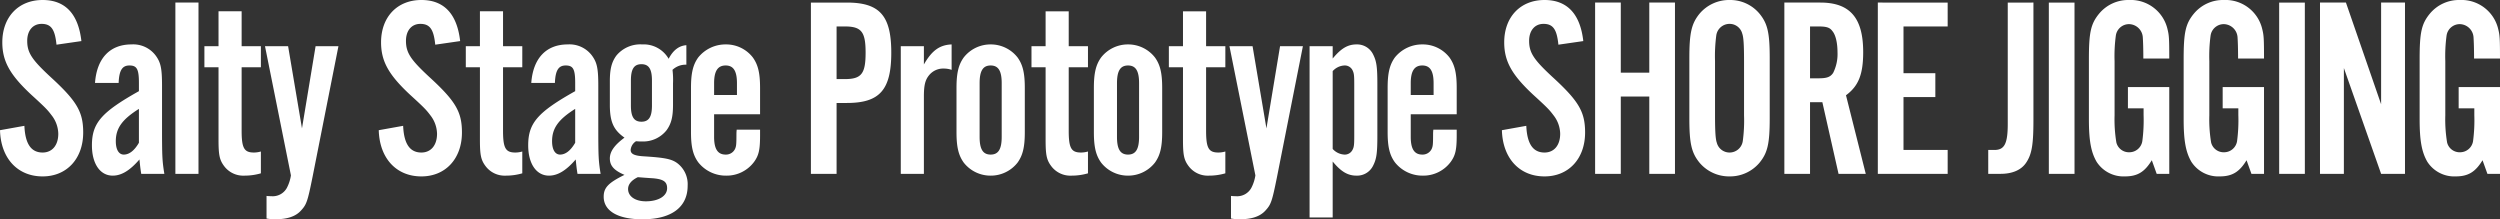 <svg xmlns="http://www.w3.org/2000/svg" width="584.16" height="51.24" viewBox="0 0 584.16 51.24">
  <rect x="0" y="0" width="584.16" height="51.24" fill="#333333" stroke="none"/>
  <path id="パス_60434" data-name="パス 60434" d="M-273.69-31.02c-.72-6.36-3.78-9.6-9.06-9.6-5.64,0-9.42,3.96-9.42,9.9,0,4.44,1.8,7.62,6.84,12.3,3.36,3.06,3.72,3.48,4.68,4.74a7.209,7.209,0,0,1,1.56,4.32c0,2.7-1.44,4.38-3.66,4.38-2.7,0-4.08-2.04-4.26-6.24l-5.7,1.02c.18,6.54,4.08,10.8,9.96,10.8,5.64,0,9.48-4.14,9.48-10.26,0-4.86-1.5-7.38-7.74-13.08-4.26-3.96-5.34-5.58-5.34-8.34,0-2.4,1.32-3.96,3.36-3.96,2.22,0,3.12,1.26,3.48,4.86ZM-254.31,0c-.48-3-.54-3.9-.54-10.8v-9.84c0-4.02-.3-5.4-1.5-7.02a6.543,6.543,0,0,0-5.64-2.58c-5.04,0-8.1,3.24-8.52,9h5.52c.12-2.94.84-4.08,2.52-4.08,1.74,0,2.22.84,2.22,4.08v1.92c-8.76,4.92-10.98,7.44-10.98,12.66,0,4.32,1.92,7.08,4.86,7.08,2.04,0,4.02-1.2,6.24-3.78.18,1.62.18,1.86.42,3.36Zm-5.94-7.26c-1.08,1.86-2.28,2.76-3.54,2.76-1.14,0-1.86-1.14-1.86-3.12,0-3.06,1.5-5.1,5.4-7.56Zm13.92-32.76h-5.4V0h5.4Zm14.58,10.2h-4.5v-8.16h-5.4v8.16h-3.3v4.92h3.3V-7.98c0,3.6.24,4.74,1.32,6.18A5.575,5.575,0,0,0-235.59.42a13.685,13.685,0,0,0,3.84-.54v-5.1a5.871,5.871,0,0,1-1.62.24c-2.28,0-2.88-1.02-2.88-5.1V-24.9h4.5Zm12.78,0-3.18,19.2-3.24-19.2h-5.4L-224.73.36a9.378,9.378,0,0,1-.96,2.94,3.766,3.766,0,0,1-3.66,1.92,8.142,8.142,0,0,1-1.08-.06v5.28a10.4,10.4,0,0,0,1.92.18c2.94,0,4.92-.66,6.18-2.1,1.26-1.38,1.5-2.1,2.64-7.74l6.06-30.6Zm33.78-1.2c-.72-6.36-3.78-9.6-9.06-9.6-5.64,0-9.42,3.96-9.42,9.9,0,4.44,1.8,7.62,6.84,12.3,3.36,3.06,3.72,3.48,4.68,4.74a7.209,7.209,0,0,1,1.56,4.32c0,2.7-1.44,4.38-3.66,4.38-2.7,0-4.08-2.04-4.26-6.24l-5.7,1.02c.18,6.54,4.08,10.8,9.96,10.8,5.64,0,9.48-4.14,9.48-10.26,0-4.86-1.5-7.38-7.74-13.08-4.26-3.96-5.34-5.58-5.34-8.34,0-2.4,1.32-3.96,3.36-3.96,2.22,0,3.12,1.26,3.48,4.86Zm14.52,1.2h-4.5v-8.16h-5.4v8.16h-3.3v4.92h3.3V-7.98c0,3.6.24,4.74,1.32,6.18A5.575,5.575,0,0,0-174.51.42a13.685,13.685,0,0,0,3.84-.54v-5.1a5.871,5.871,0,0,1-1.62.24c-2.28,0-2.88-1.02-2.88-5.1V-24.9h4.5ZM-152.37,0c-.48-3-.54-3.9-.54-10.8v-9.84c0-4.02-.3-5.4-1.5-7.02a6.543,6.543,0,0,0-5.64-2.58c-5.04,0-8.1,3.24-8.52,9h5.52c.12-2.94.84-4.08,2.52-4.08,1.74,0,2.22.84,2.22,4.08v1.92c-8.76,4.92-10.98,7.44-10.98,12.66,0,4.32,1.92,7.08,4.86,7.08,2.04,0,4.02-1.2,6.24-3.78.18,1.62.18,1.86.42,3.36Zm-5.94-7.26c-1.08,1.86-2.28,2.76-3.54,2.76-1.14,0-1.86-1.14-1.86-3.12,0-3.06,1.5-5.1,5.4-7.56Zm25.98-22.8c-1.74.12-3.12,1.2-4.14,3.18a6.713,6.713,0,0,0-6.18-3.36,7.239,7.239,0,0,0-6.06,2.64c-1.08,1.5-1.5,3.12-1.5,5.94v5.52c0,3.96.84,5.88,3.42,7.68-2.34,1.74-3.42,3.24-3.42,4.86,0,1.74,1.02,2.82,3.42,3.84-3.78,1.86-4.86,3-4.86,5.1,0,3.36,3.36,5.28,9.06,5.28,6.78,0,10.56-2.82,10.56-7.86a6.156,6.156,0,0,0-2.46-5.28c-1.32-.96-2.94-1.26-7.56-1.56-2.4-.12-3.3-.54-3.3-1.5a2.674,2.674,0,0,1,1.26-2.04,14.708,14.708,0,0,0,1.5.06,6.978,6.978,0,0,0,5.64-2.64c1.08-1.5,1.5-3.06,1.5-5.94v-5.04a19.244,19.244,0,0,0-.12-3.12,4.435,4.435,0,0,1,3.24-1.2Zm-12.96,8.28c0-2.7.72-3.84,2.46-3.84s2.46,1.14,2.46,3.84v5.82c0,2.64-.72,3.78-2.46,3.78s-2.46-1.14-2.46-3.78ZM-143.67.78c2.94.24,3.54.24,3.96.3,2.1.24,2.88.84,2.88,2.28,0,1.8-1.98,3.06-4.98,3.06-2.46,0-4.14-1.14-4.14-2.88C-145.95,2.46-145.17,1.5-143.67.78Zm28.56-14.7V-20.1c0-3.48-.48-5.4-1.68-7.08a7.879,7.879,0,0,0-6.36-3.06,8.174,8.174,0,0,0-6.42,3.06c-1.2,1.68-1.68,3.6-1.68,7.08V-9.72c0,3.42.48,5.4,1.74,7.08A8.206,8.206,0,0,0-123.03.42a7.962,7.962,0,0,0,6.54-3.24c1.08-1.5,1.38-2.82,1.38-6.12v-1.38h-5.46a9.746,9.746,0,0,0-.06,1.08c0,2.46-.06,2.76-.3,3.36a2.342,2.342,0,0,1-2.22,1.38c-1.86,0-2.7-1.32-2.7-4.14v-5.28Zm-5.4-4.5h-5.34v-2.76c0-2.82.84-4.14,2.7-4.14,1.8,0,2.64,1.26,2.64,4.14Zm23.28,1.86h2.4c7.68,0,10.38-3.06,10.38-11.76,0-8.64-2.7-11.7-10.38-11.7h-8.4V0h6Zm0-5.58v-12.3h1.92c3.9,0,4.86,1.26,4.86,6.12,0,4.92-.96,6.18-4.86,6.18Zm15-7.68V0h5.4V-18.06c0-2.64.3-3.9,1.26-5.04a4.232,4.232,0,0,1,3.36-1.5,5.679,5.679,0,0,1,1.86.3v-5.94c-2.82.12-4.62,1.44-6.48,4.68v-4.26Zm28.98,9.72c0-3.48-.48-5.4-1.68-7.08a7.935,7.935,0,0,0-6.3-3.06,7.935,7.935,0,0,0-6.3,3.06c-1.2,1.68-1.68,3.6-1.68,7.08V-9.72c0,3.48.48,5.4,1.68,7.08A7.935,7.935,0,0,0-61.23.42a7.935,7.935,0,0,0,6.3-3.06c1.2-1.68,1.68-3.6,1.68-7.08Zm-10.56-1.08c0-2.88.78-4.14,2.58-4.14s2.58,1.26,2.58,4.14V-8.64c0,2.88-.78,4.14-2.58,4.14s-2.58-1.26-2.58-4.14Zm25.32-8.64h-4.5v-8.16h-5.4v8.16h-3.3v4.92h3.3V-7.98c0,3.6.24,4.74,1.32,6.18A5.575,5.575,0,0,0-42.33.42a13.685,13.685,0,0,0,3.84-.54v-5.1a5.871,5.871,0,0,1-1.62.24c-2.28,0-2.88-1.02-2.88-5.1V-24.9h4.5Zm17.34,9.72c0-3.48-.48-5.4-1.68-7.08a7.935,7.935,0,0,0-6.3-3.06,7.935,7.935,0,0,0-6.3,3.06c-1.2,1.68-1.68,3.6-1.68,7.08V-9.72c0,3.48.48,5.4,1.68,7.08A7.935,7.935,0,0,0-29.13.42a7.935,7.935,0,0,0,6.3-3.06c1.2-1.68,1.68-3.6,1.68-7.08Zm-10.56-1.08c0-2.88.78-4.14,2.58-4.14s2.58,1.26,2.58,4.14V-8.64c0,2.88-.78,4.14-2.58,4.14s-2.58-1.26-2.58-4.14Zm25.32-8.64h-4.5v-8.16h-5.4v8.16h-3.3v4.92h3.3V-7.98c0,3.6.24,4.74,1.32,6.18A5.575,5.575,0,0,0-10.23.42,13.685,13.685,0,0,0-6.39-.12v-5.1a5.871,5.871,0,0,1-1.62.24c-2.28,0-2.88-1.02-2.88-5.1V-24.9h4.5Zm12.78,0L3.21-10.62-.03-29.82h-5.4L.63.36A9.378,9.378,0,0,1-.33,3.3,3.766,3.766,0,0,1-3.99,5.22a8.142,8.142,0,0,1-1.08-.06v5.28a10.4,10.4,0,0,0,1.92.18c2.94,0,4.92-.66,6.18-2.1C4.29,7.14,4.53,6.42,5.67.78l6.06-30.6Zm6.9,0V10.2h5.4V-2.88c1.98,2.4,3.54,3.3,5.58,3.3a4.16,4.16,0,0,0,3.9-2.4c.78-1.56.96-2.94.96-6.96V-20.88c0-4.02-.18-5.4-.96-6.96a4.16,4.16,0,0,0-3.9-2.4c-2.04,0-3.6.9-5.58,3.3v-2.88ZM18.69-24a3.951,3.951,0,0,1,2.7-1.32,2.016,2.016,0,0,1,1.92,1.08c.36.72.42,1.2.42,3.3V-8.88c0,2.1-.06,2.64-.42,3.3A2.016,2.016,0,0,1,21.39-4.5a3.951,3.951,0,0,1-2.7-1.32ZM47.67-13.92V-20.1c0-3.48-.48-5.4-1.68-7.08a7.879,7.879,0,0,0-6.36-3.06,8.174,8.174,0,0,0-6.42,3.06c-1.2,1.68-1.68,3.6-1.68,7.08V-9.72c0,3.42.48,5.4,1.74,7.08A8.206,8.206,0,0,0,39.75.42a7.962,7.962,0,0,0,6.54-3.24c1.08-1.5,1.38-2.82,1.38-6.12v-1.38H42.21a9.746,9.746,0,0,0-.06,1.08c0,2.46-.06,2.76-.3,3.36A2.342,2.342,0,0,1,39.63-4.5c-1.86,0-2.7-1.32-2.7-4.14v-5.28Zm-5.4-4.5H36.93v-2.76c0-2.82.84-4.14,2.7-4.14,1.8,0,2.64,1.26,2.64,4.14Zm34.98-12.6c-.72-6.36-3.78-9.6-9.06-9.6-5.64,0-9.42,3.96-9.42,9.9,0,4.44,1.8,7.62,6.84,12.3,3.36,3.06,3.72,3.48,4.68,4.74a7.209,7.209,0,0,1,1.56,4.32c0,2.7-1.44,4.38-3.66,4.38-2.7,0-4.08-2.04-4.26-6.24l-5.7,1.02C58.41-3.66,62.31.6,68.19.6c5.64,0,9.48-4.14,9.48-10.26,0-4.86-1.5-7.38-7.74-13.08-4.26-3.96-5.34-5.58-5.34-8.34,0-2.4,1.32-3.96,3.36-3.96,2.22,0,3.12,1.26,3.48,4.86ZM92.67-18.06V0h6V-40.02h-6v16.38H86.01V-40.02h-6V0h6V-18.06ZM120.81-27c0-5.94-.48-8.1-2.4-10.44a8.913,8.913,0,0,0-6.96-3.18,9.038,9.038,0,0,0-7.02,3.18c-1.92,2.34-2.4,4.56-2.4,10.44v13.98c0,5.88.48,8.1,2.4,10.44A9.038,9.038,0,0,0,111.45.6a9,9,0,0,0,6.96-3.18c1.92-2.34,2.4-4.5,2.4-10.44Zm-12.78.66a37.052,37.052,0,0,1,.3-6.06,3.133,3.133,0,0,1,3.12-2.64,3.045,3.045,0,0,1,2.94,2.28c.3.84.42,2.52.42,6.42v12.66a35.974,35.974,0,0,1-.3,6.06,3.118,3.118,0,0,1-3.06,2.64,3.063,3.063,0,0,1-3-2.28c-.3-.84-.42-2.64-.42-6.42Zm22.2,9.6h2.88L136.89,0h6.36l-4.62-18.36c2.94-2.16,4.02-4.92,4.02-10.08,0-7.98-3.06-11.58-10.02-11.58h-8.4V0h6Zm0-5.58V-34.44h1.92c1.92,0,2.7.24,3.3,1.08.78.9,1.2,2.82,1.2,4.98a9.851,9.851,0,0,1-1.02,4.8c-.66.96-1.44,1.26-3.48,1.26Zm32.16-17.7H146.07V0h16.32V-5.58H152.07V-17.94h7.44v-5.58h-7.44V-34.44h10.32Zm14.04,0v28.38c0,4.62-.78,6.06-3.12,6.06h-1.44V0h2.88c2.76,0,4.86-.9,6-2.64,1.32-1.98,1.68-4.26,1.68-9.96V-40.02Zm15.6,0h-6V0h6Zm22.14,19.74h-9.66v4.98h3.66v1.62a37.051,37.051,0,0,1-.3,6.06,3.074,3.074,0,0,1-3.06,2.58,3.014,3.014,0,0,1-3-2.28,32.836,32.836,0,0,1-.42-6.36V-26.34a36.107,36.107,0,0,1,.3-6,3.118,3.118,0,0,1,3.06-2.64,3.287,3.287,0,0,1,3.24,3.18c.06.9.12,2.46.12,4.86h6.06c0-4.8-.06-5.46-.42-6.9a8.812,8.812,0,0,0-8.94-6.78,8.849,8.849,0,0,0-7.02,3.18c-1.98,2.4-2.4,4.44-2.4,10.68v13.98c0,4.98.48,7.68,1.8,9.96A7.473,7.473,0,0,0,203.79.6c2.94,0,4.62-1.02,6.3-3.78L211.23,0h2.94Zm22.14,0h-9.66v4.98h3.66v1.62a37.051,37.051,0,0,1-.3,6.06,3.074,3.074,0,0,1-3.06,2.58,3.014,3.014,0,0,1-3-2.28,32.836,32.836,0,0,1-.42-6.36V-26.34a36.107,36.107,0,0,1,.3-6,3.118,3.118,0,0,1,3.06-2.64,3.287,3.287,0,0,1,3.24,3.18c.06.9.12,2.46.12,4.86h6.06c0-4.8-.06-5.46-.42-6.9a8.812,8.812,0,0,0-8.94-6.78,8.849,8.849,0,0,0-7.02,3.18c-1.98,2.4-2.4,4.44-2.4,10.68v13.98c0,4.98.48,7.68,1.8,9.96A7.473,7.473,0,0,0,225.93.6c2.94,0,4.62-1.02,6.3-3.78L233.37,0h2.94Zm9.54-19.74h-6V0h6ZM269.25,0V-40.02h-5.58v23.76l-8.22-23.76h-6.06V0h5.58V-24.72L263.67,0Zm22.2-20.28h-9.66v4.98h3.66v1.62a37.053,37.053,0,0,1-.3,6.06,3.074,3.074,0,0,1-3.06,2.58,3.014,3.014,0,0,1-3-2.28,32.836,32.836,0,0,1-.42-6.36V-26.34a36.108,36.108,0,0,1,.3-6,3.118,3.118,0,0,1,3.06-2.64,3.287,3.287,0,0,1,3.24,3.18c.06.9.12,2.46.12,4.86h6.06c0-4.8-.06-5.46-.42-6.9a8.812,8.812,0,0,0-8.94-6.78,8.849,8.849,0,0,0-7.02,3.18c-1.98,2.4-2.4,4.44-2.4,10.68v13.98c0,4.98.48,7.68,1.8,9.96A7.473,7.473,0,0,0,281.07.6c2.94,0,4.62-1.02,6.3-3.78L288.51,0h2.94Z" transform="translate(292.71 40.62)" fill="#fff"/>
</svg>
